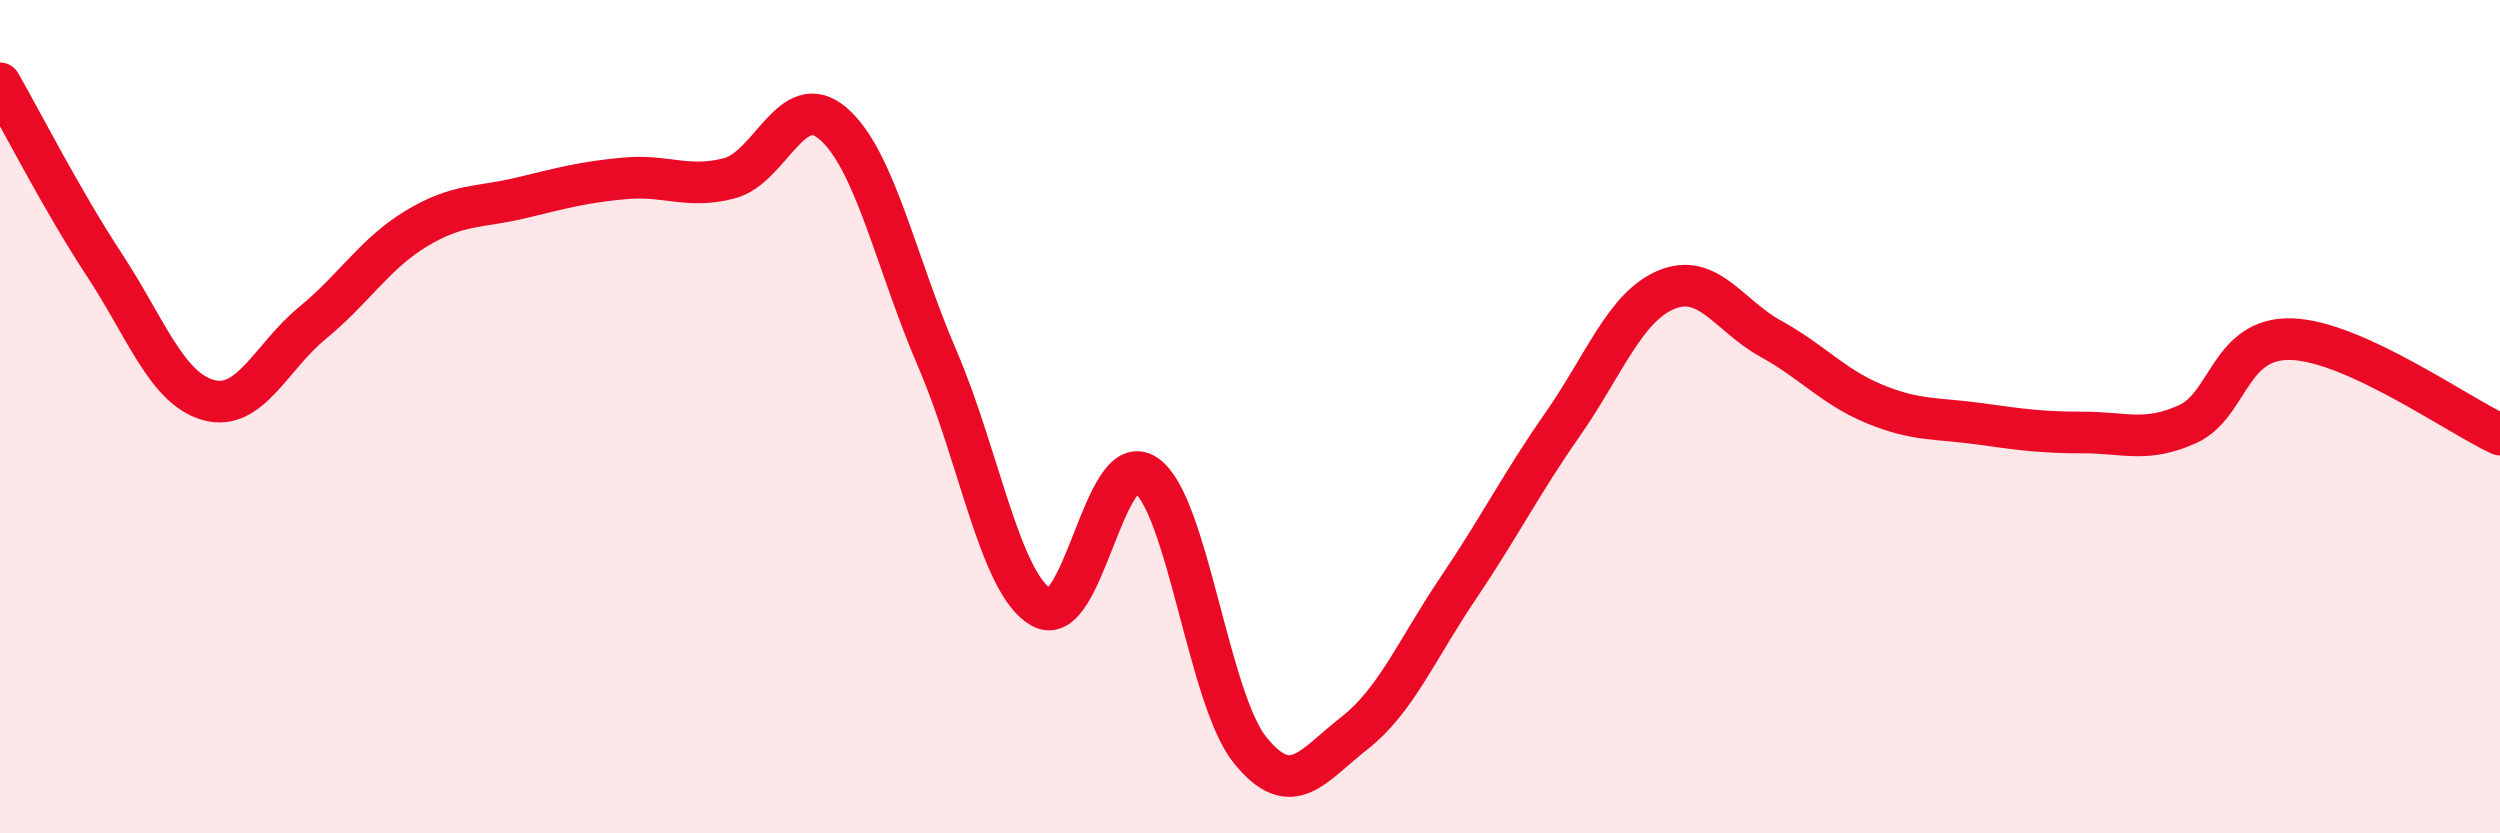 
    <svg width="60" height="20" viewBox="0 0 60 20" xmlns="http://www.w3.org/2000/svg">
      <path
        d="M 0,2 C 0.5,2.87 1.5,4.83 2.5,6.35 C 3.5,7.87 4,9.32 5,9.6 C 6,9.88 6.5,8.57 7.5,7.75 C 8.5,6.93 9,6.08 10,5.48 C 11,4.88 11.5,4.99 12.5,4.75 C 13.5,4.51 14,4.37 15,4.28 C 16,4.19 16.5,4.54 17.5,4.28 C 18.5,4.02 19,2.1 20,2.97 C 21,3.84 21.5,6.3 22.5,8.62 C 23.5,10.94 24,14.02 25,14.58 C 26,15.14 26.5,10.72 27.5,11.4 C 28.5,12.08 29,16.76 30,18 C 31,19.24 31.5,18.38 32.5,17.6 C 33.5,16.82 34,15.59 35,14.11 C 36,12.63 36.5,11.62 37.5,10.19 C 38.5,8.76 39,7.36 40,6.95 C 41,6.54 41.5,7.58 42.5,8.13 C 43.5,8.68 44,9.29 45,9.7 C 46,10.11 46.5,10.03 47.5,10.17 C 48.5,10.31 49,10.38 50,10.38 C 51,10.38 51.5,10.63 52.5,10.18 C 53.5,9.73 53.5,8.09 55,8.14 C 56.5,8.19 59,9.97 60,10.43L60 20L0 20Z"
        fill="#EB0A25"
        opacity="0.1"
        stroke-linecap="round"
        stroke-linejoin="round"
      />
      <path
        d="M 0,2 C 0.5,2.87 1.5,4.83 2.5,6.35 C 3.5,7.87 4,9.32 5,9.6 C 6,9.88 6.5,8.57 7.5,7.75 C 8.5,6.93 9,6.08 10,5.48 C 11,4.88 11.5,4.99 12.5,4.75 C 13.5,4.51 14,4.37 15,4.28 C 16,4.19 16.5,4.54 17.5,4.28 C 18.5,4.02 19,2.1 20,2.97 C 21,3.84 21.5,6.3 22.5,8.62 C 23.5,10.94 24,14.02 25,14.58 C 26,15.14 26.5,10.72 27.5,11.4 C 28.5,12.08 29,16.76 30,18 C 31,19.24 31.5,18.38 32.5,17.6 C 33.5,16.82 34,15.59 35,14.11 C 36,12.63 36.5,11.62 37.5,10.19 C 38.5,8.76 39,7.36 40,6.95 C 41,6.54 41.5,7.58 42.5,8.13 C 43.5,8.68 44,9.29 45,9.7 C 46,10.11 46.5,10.03 47.5,10.17 C 48.5,10.31 49,10.38 50,10.38 C 51,10.38 51.5,10.63 52.5,10.18 C 53.5,9.73 53.5,8.09 55,8.14 C 56.5,8.19 59,9.97 60,10.43"
        stroke="#EB0A25"
        stroke-width="1"
        fill="none"
        stroke-linecap="round"
        stroke-linejoin="round"
      />
    </svg>
  